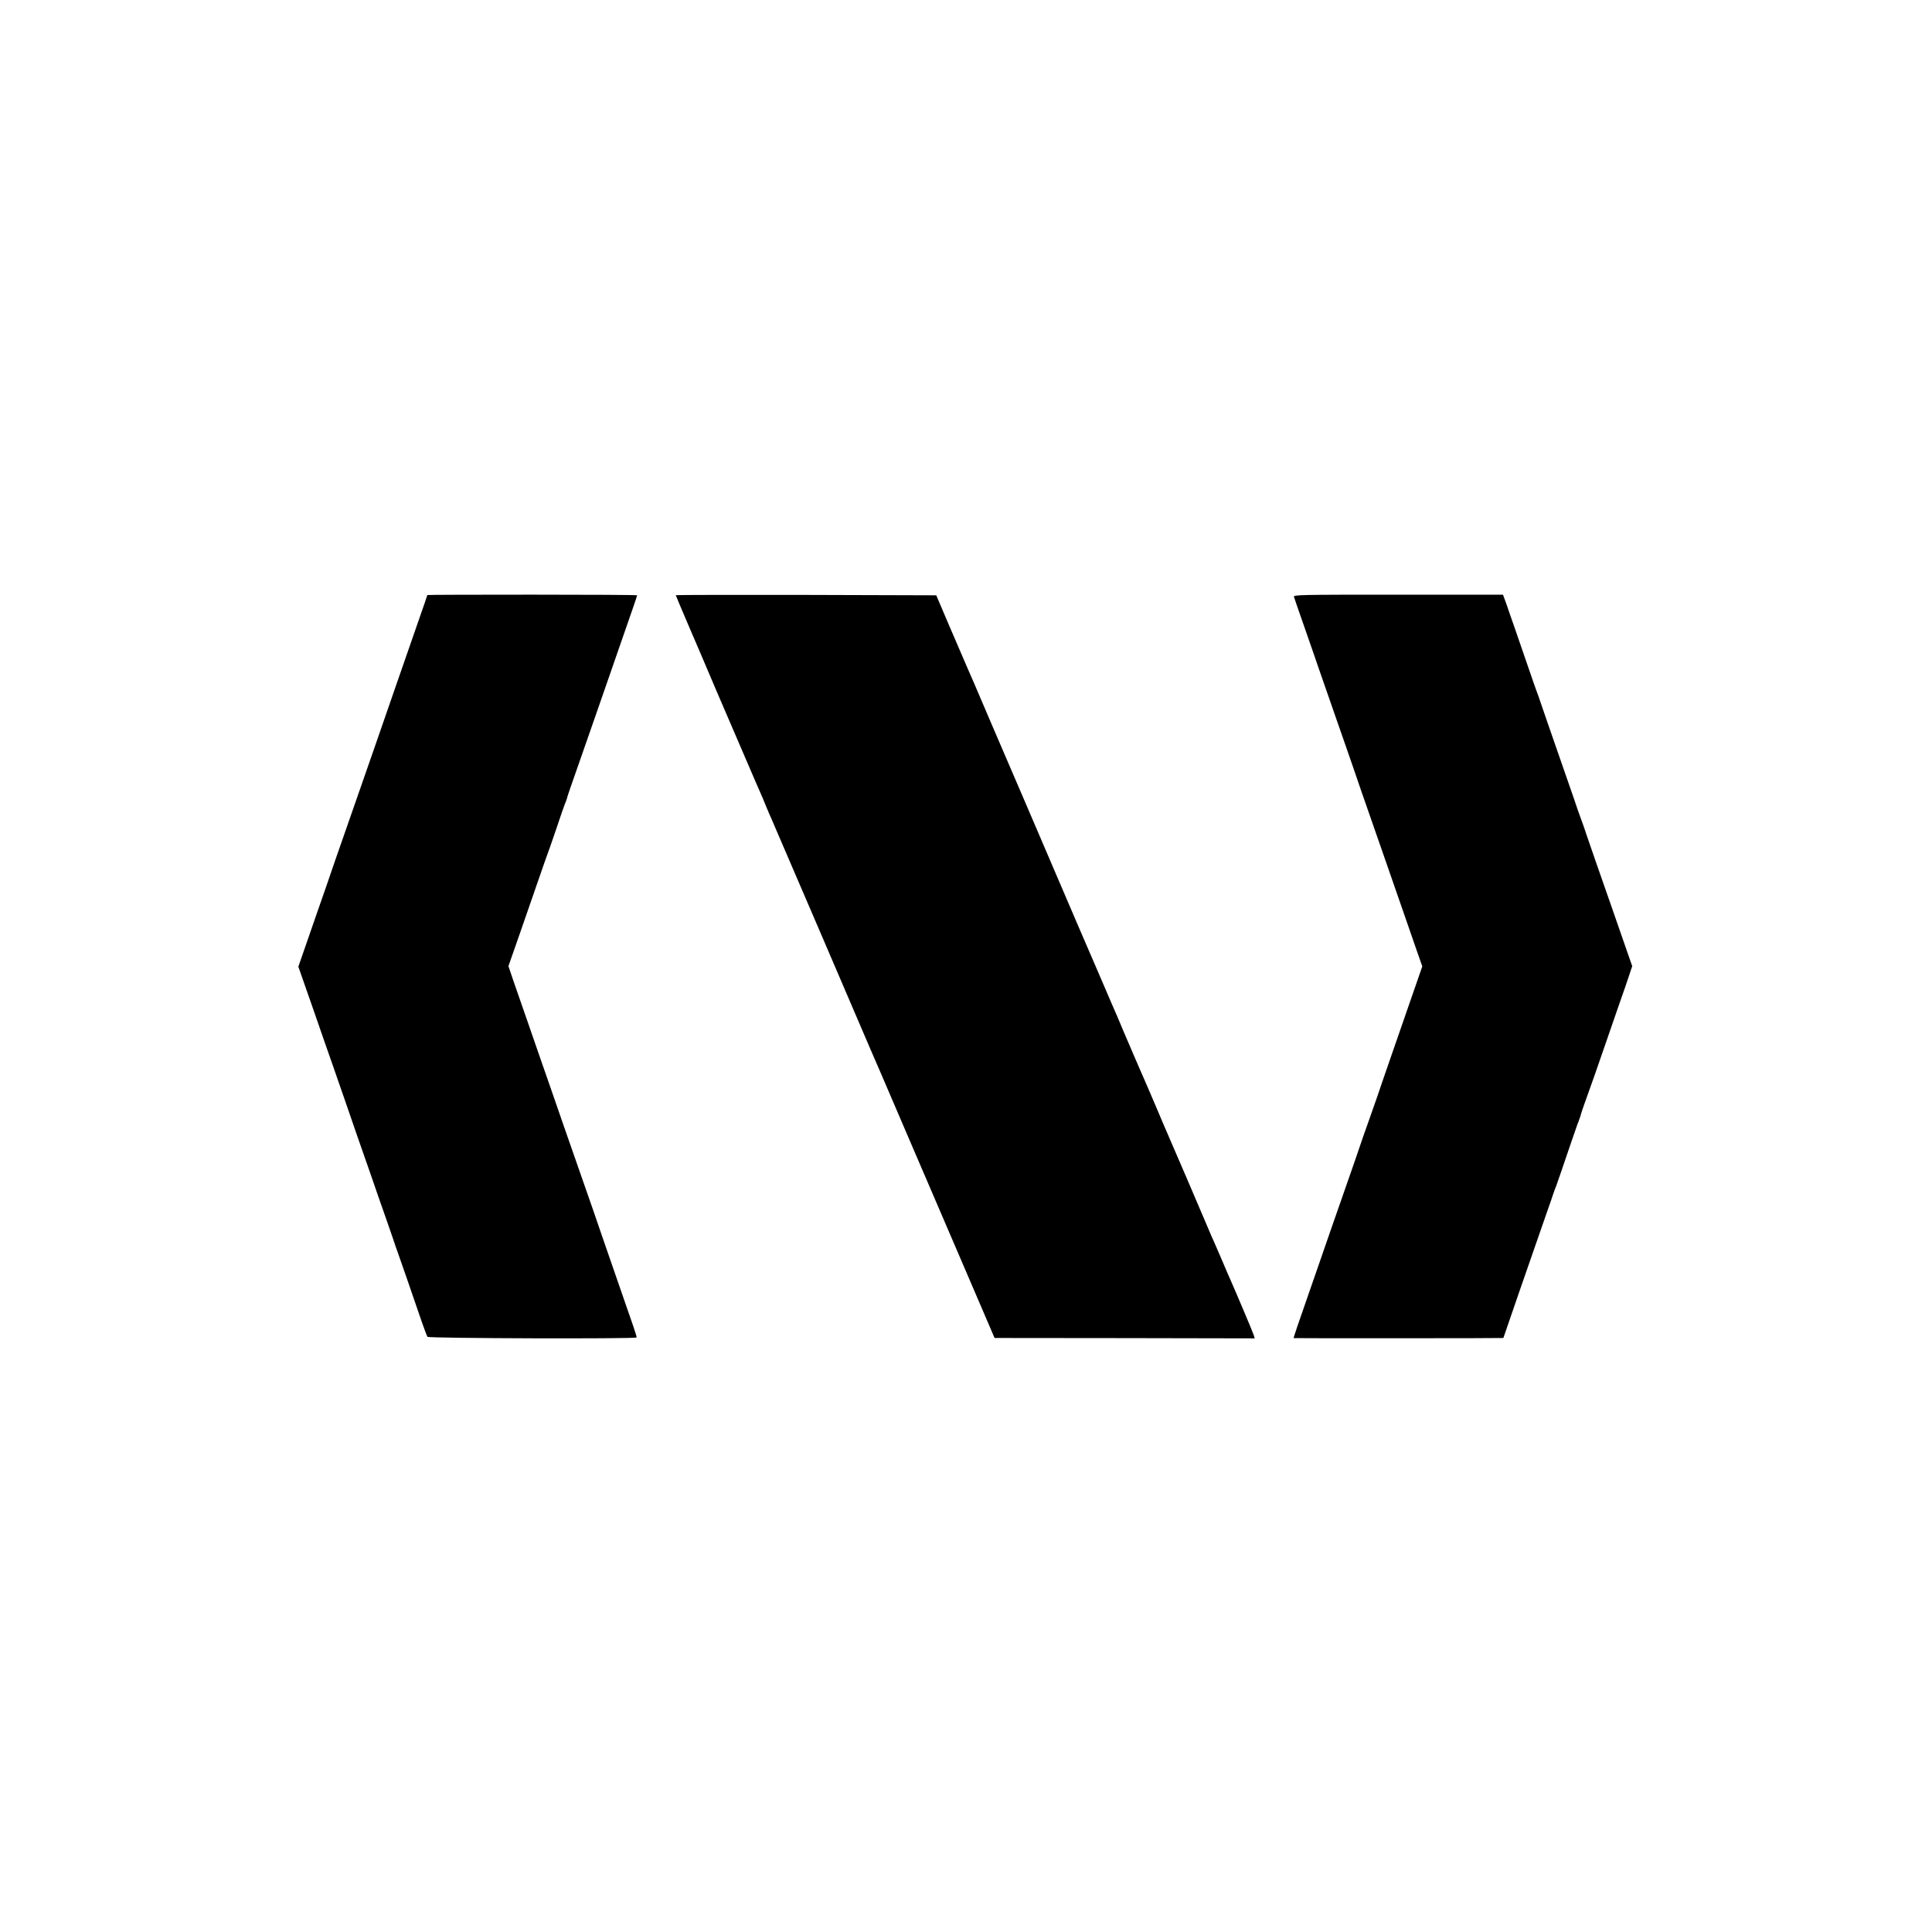 <?xml version="1.0" standalone="no"?>
<!DOCTYPE svg PUBLIC "-//W3C//DTD SVG 20010904//EN"
 "http://www.w3.org/TR/2001/REC-SVG-20010904/DTD/svg10.dtd">
<svg version="1.0" xmlns="http://www.w3.org/2000/svg"
 width="1501pt" height="1501pt" viewBox="0 0 1501 1501"
 preserveAspectRatio="xMidYMid meet">
<g transform="translate(0,1501) scale(0.1,-0.1)"
fill="#000000" stroke="none">
<path d="M3320 10387 c0 -2 -27 -82 -61 -178 -113 -325 -140 -404 -189 -544
-68 -198 -206 -594 -290 -835 -158 -452 -233 -668 -250 -720 -10 -30 -44 -127
-75 -215 -30 -88 -74 -213 -96 -277 l-41 -118 25 -72 c14 -40 55 -158 92 -263
36 -104 75 -215 85 -245 10 -30 42 -120 70 -200 28 -80 64 -183 80 -230 16
-47 61 -177 100 -290 39 -113 92 -263 117 -335 24 -71 76 -220 115 -330 38
-110 71 -204 72 -210 2 -5 6 -17 9 -25 6 -14 109 -312 194 -560 20 -58 40
-110 44 -116 10 -12 1616 -17 1624 -5 4 7 -12 52 -170 506 -42 121 -83 238
-90 260 -7 22 -43 126 -79 230 -73 209 -135 387 -220 630 -30 88 -83 239 -116
335 -34 96 -67 193 -75 215 -7 22 -48 139 -90 260 -42 121 -94 271 -116 334
l-39 115 91 260 c50 144 115 333 146 421 30 88 59 169 63 180 5 11 36 101 70
200 33 99 64 189 69 200 5 11 12 29 15 40 5 22 23 73 141 410 42 121 94 270
115 330 21 61 77 223 125 360 132 379 165 475 165 480 0 3 -367 5 -815 5 -448
0 -815 -1 -815 -3z"/>
<path d="M5250 10386 c0 -2 50 -121 111 -263 61 -142 122 -283 134 -313 12
-30 100 -235 195 -455 94 -220 178 -413 185 -430 7 -16 22 -50 33 -75 11 -25
32 -74 46 -110 15 -36 33 -78 41 -95 7 -16 180 -419 385 -895 204 -476 377
-878 384 -895 8 -16 122 -282 254 -590 133 -308 346 -805 475 -1105 l234 -545
1011 -1 1010 -2 -8 27 c-7 23 -147 353 -184 436 -8 17 -33 75 -56 130 -24 55
-54 125 -67 155 -14 30 -29 64 -33 75 -9 24 -345 806 -365 850 -7 17 -32 75
-55 130 -24 55 -50 118 -60 140 -10 22 -32 74 -50 115 -18 41 -40 93 -50 115
-10 22 -50 117 -90 210 -39 94 -78 184 -86 201 -7 16 -29 68 -49 114 -20 46
-43 100 -51 119 -9 20 -22 50 -29 67 -8 18 -75 175 -151 350 -75 176 -247 576
-381 889 -241 561 -256 595 -286 665 -8 19 -36 85 -62 145 -26 61 -55 128 -64
150 -20 44 -49 112 -199 460 l-98 230 -1012 3 c-557 1 -1012 0 -1012 -2z"/>
<path d="M10053 10373 c3 -10 37 -110 77 -223 39 -113 75 -216 80 -230 4 -14
45 -130 89 -257 45 -128 117 -338 162 -465 44 -128 85 -244 89 -258 4 -14 40
-115 78 -225 66 -190 192 -550 287 -825 24 -69 64 -184 89 -257 l46 -131 -76
-219 c-41 -120 -118 -342 -171 -493 -52 -151 -99 -286 -103 -300 -5 -14 -34
-97 -65 -185 -32 -88 -65 -185 -75 -215 -10 -30 -47 -138 -83 -240 -81 -231
-206 -591 -240 -690 -14 -41 -56 -160 -92 -265 -54 -153 -94 -273 -95 -281 0
-1 367 -1 815 -1 448 0 815 1 815 2 0 3 242 702 341 985 17 47 37 105 45 130
8 25 19 54 24 65 4 11 22 63 40 115 44 130 120 352 127 370 4 8 7 17 8 20 1 3
4 12 7 20 4 8 8 24 11 35 3 11 15 47 27 80 26 70 131 369 165 470 13 39 56
162 95 275 40 113 81 232 91 264 l20 60 -35 100 c-56 161 -168 484 -246 706
-39 113 -73 212 -76 220 -3 13 -51 147 -67 190 -3 8 -15 44 -27 80 -21 61
-131 378 -205 590 -18 52 -43 124 -55 160 -12 36 -25 74 -30 85 -5 11 -38 108
-75 215 -37 107 -82 238 -100 290 -18 52 -46 130 -60 173 l-28 77 -814 0
c-772 0 -815 -1 -810 -17z"/>
</g>
</svg>
